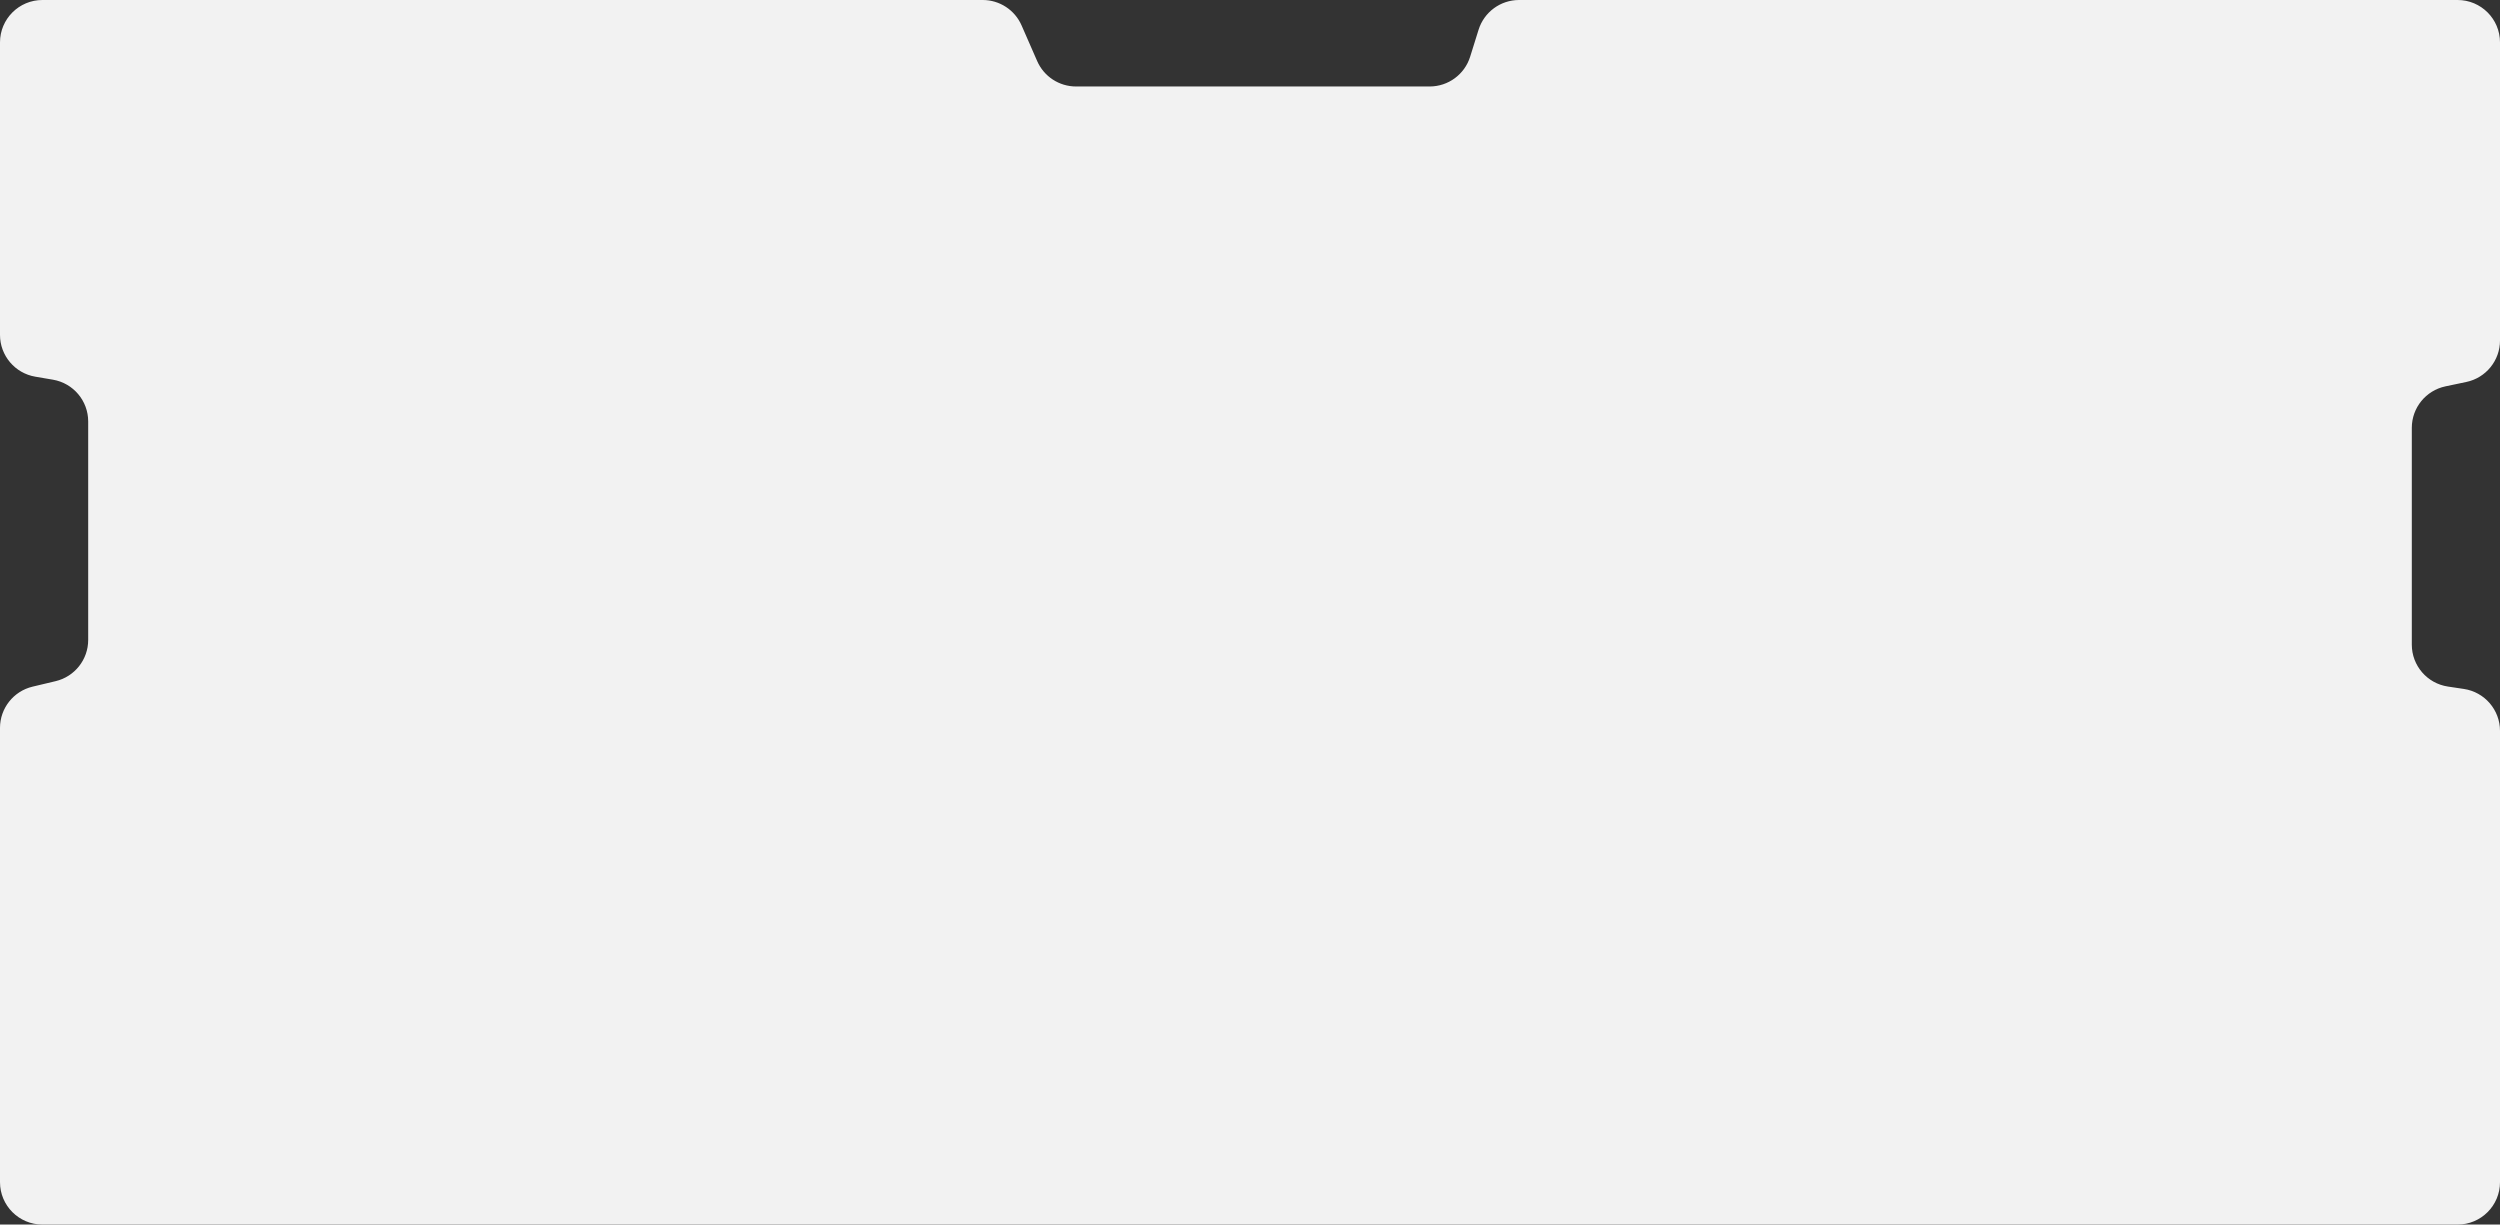 <?xml version="1.0" encoding="UTF-8"?> <svg xmlns="http://www.w3.org/2000/svg" width="1474" height="722" viewBox="0 0 1474 722" fill="none"><rect x="0" y="0" width="1474" height="722" fill="#333333" stroke="none"/><path fill-rule="evenodd" clip-rule="evenodd" d="M602.319 14.979C598.337 5.88 589.347 0 579.415 0H25C11.193 0 0 11.193 0 25V197.447C0 209.636 8.79 220.048 20.806 222.093L31.194 223.86C43.21 225.905 52 236.317 52 248.506V377.295C52 388.871 44.054 398.932 32.793 401.615L19.207 404.851C7.946 407.534 0 417.595 0 429.171V697C0 710.807 11.193 722 25 722H1449C1462.81 722 1474 710.807 1474 697V430.929C1474 418.555 1464.95 408.042 1452.71 406.206L1443.29 404.793C1431.05 402.958 1422 392.445 1422 380.07V252.256C1422 240.429 1430.29 230.22 1441.86 227.789L1454.14 225.211C1465.71 222.781 1474 212.572 1474 200.745V25C1474 11.193 1462.81 0 1449 0H895.629C884.694 0 875.028 7.106 871.767 17.543L866.798 33.445C863.536 43.882 853.87 50.988 842.936 50.988H634.423C624.49 50.988 615.5 45.108 611.519 36.008L602.319 14.979Z" fill="#F2F2F2"></path></svg> 